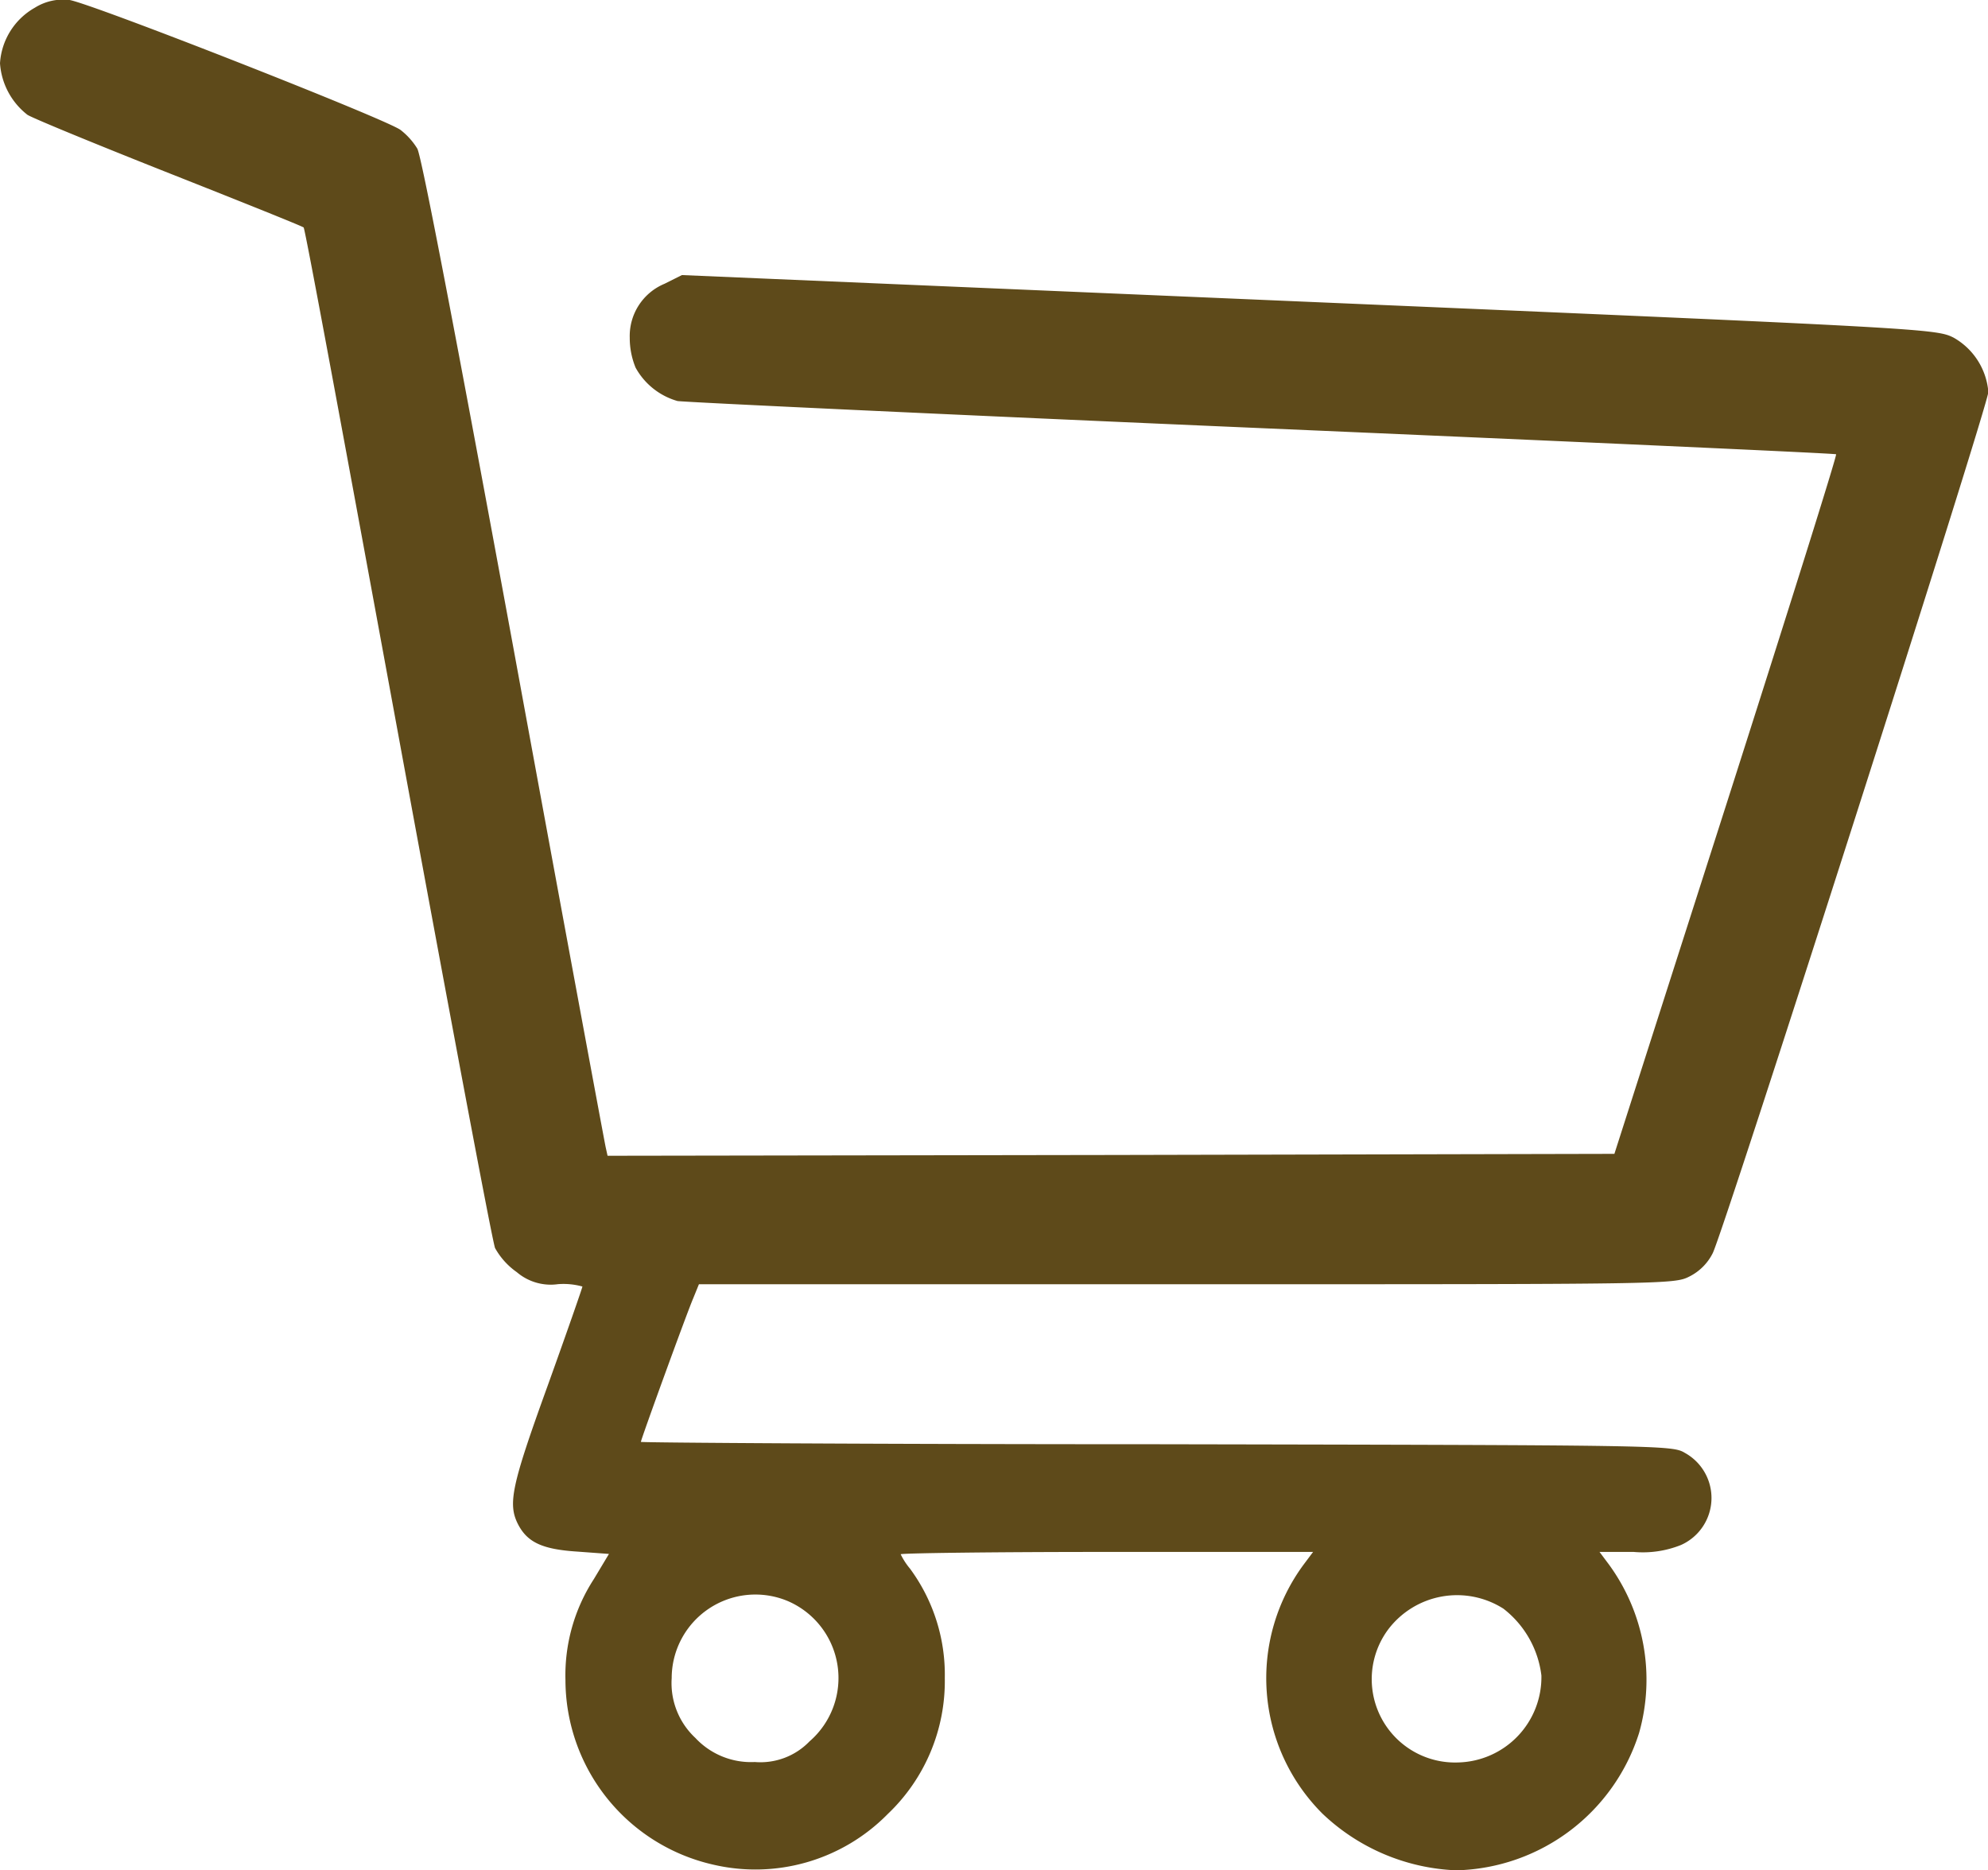 <svg xmlns="http://www.w3.org/2000/svg" width="22.849" height="21.5" viewBox="0 0 22.849 21.5">
  <g id="shopping-cart-empty-side-view" transform="translate(0 0)">
    <path id="Path_1549" data-name="Path 1549" d="M.4-496.693a.79.79,0,0,0-.4.638.821.821,0,0,0,.317.594c.085.049.826.353,1.647.678s1.508.6,1.526.616.5,2.633,1.084,5.81,1.084,5.842,1.116,5.922a.832.832,0,0,0,.25.277.6.6,0,0,0,.473.138.815.815,0,0,1,.281.027c0,.013-.179.527-.4,1.142-.415,1.147-.46,1.357-.339,1.593.107.205.277.286.678.312l.366.027-.174.29a2.03,2.03,0,0,0-.326,1.16,2.18,2.18,0,0,0,1.691,2.12,2.132,2.132,0,0,0,2.013-.58,2.107,2.107,0,0,0,.656-1.562,2.055,2.055,0,0,0-.4-1.259.792.792,0,0,1-.107-.165c0-.013,1.067-.027,2.37-.027h2.37l-.107.143a2.2,2.2,0,0,0,.214,2.865,2.364,2.364,0,0,0,1.54.652,2.261,2.261,0,0,0,2.1-1.58,2.246,2.246,0,0,0-.348-1.937l-.107-.143h.393a1.176,1.176,0,0,0,.544-.08.592.592,0,0,0,.045-1.058c-.147-.089-.241-.089-6.074-.1-3.262,0-5.926-.018-5.926-.027,0-.027.527-1.477.6-1.647l.067-.165h5.605c5.529,0,5.605,0,5.779-.089a.6.6,0,0,0,.268-.268c.129-.254,3.168-9.751,3.168-9.9a.791.791,0,0,0-.4-.625c-.2-.1-.295-.107-7.408-.411l-7.207-.308-.2.1a.65.65,0,0,0-.4.62.9.9,0,0,0,.067.344.8.8,0,0,0,.482.384c.08.013,3.1.156,6.716.312s6.587.29,6.6.3-.558,1.825-1.263,4.03l-1.285,4.012-5.788.013-5.784.009-.022-.1c-.013-.058-.491-2.633-1.058-5.726-.652-3.543-1.058-5.672-1.107-5.752a.805.805,0,0,0-.192-.214c-.165-.125-3.6-1.473-3.811-1.495A.612.612,0,0,0,.4-496.693ZM9.05-478.379a.963.963,0,0,1,.254,1.615.783.783,0,0,1-.629.237.874.874,0,0,1-.683-.277.861.861,0,0,1-.272-.687A.962.962,0,0,1,9.05-478.379Zm8.229.089a1.146,1.146,0,0,1,.437.768.981.981,0,0,1-.955,1,.958.958,0,0,1-.808-1.526A.992.992,0,0,1,17.279-478.29Z" transform="translate(0 496.782)" fill="#5e4a1a"/>
  </g>
</svg>
